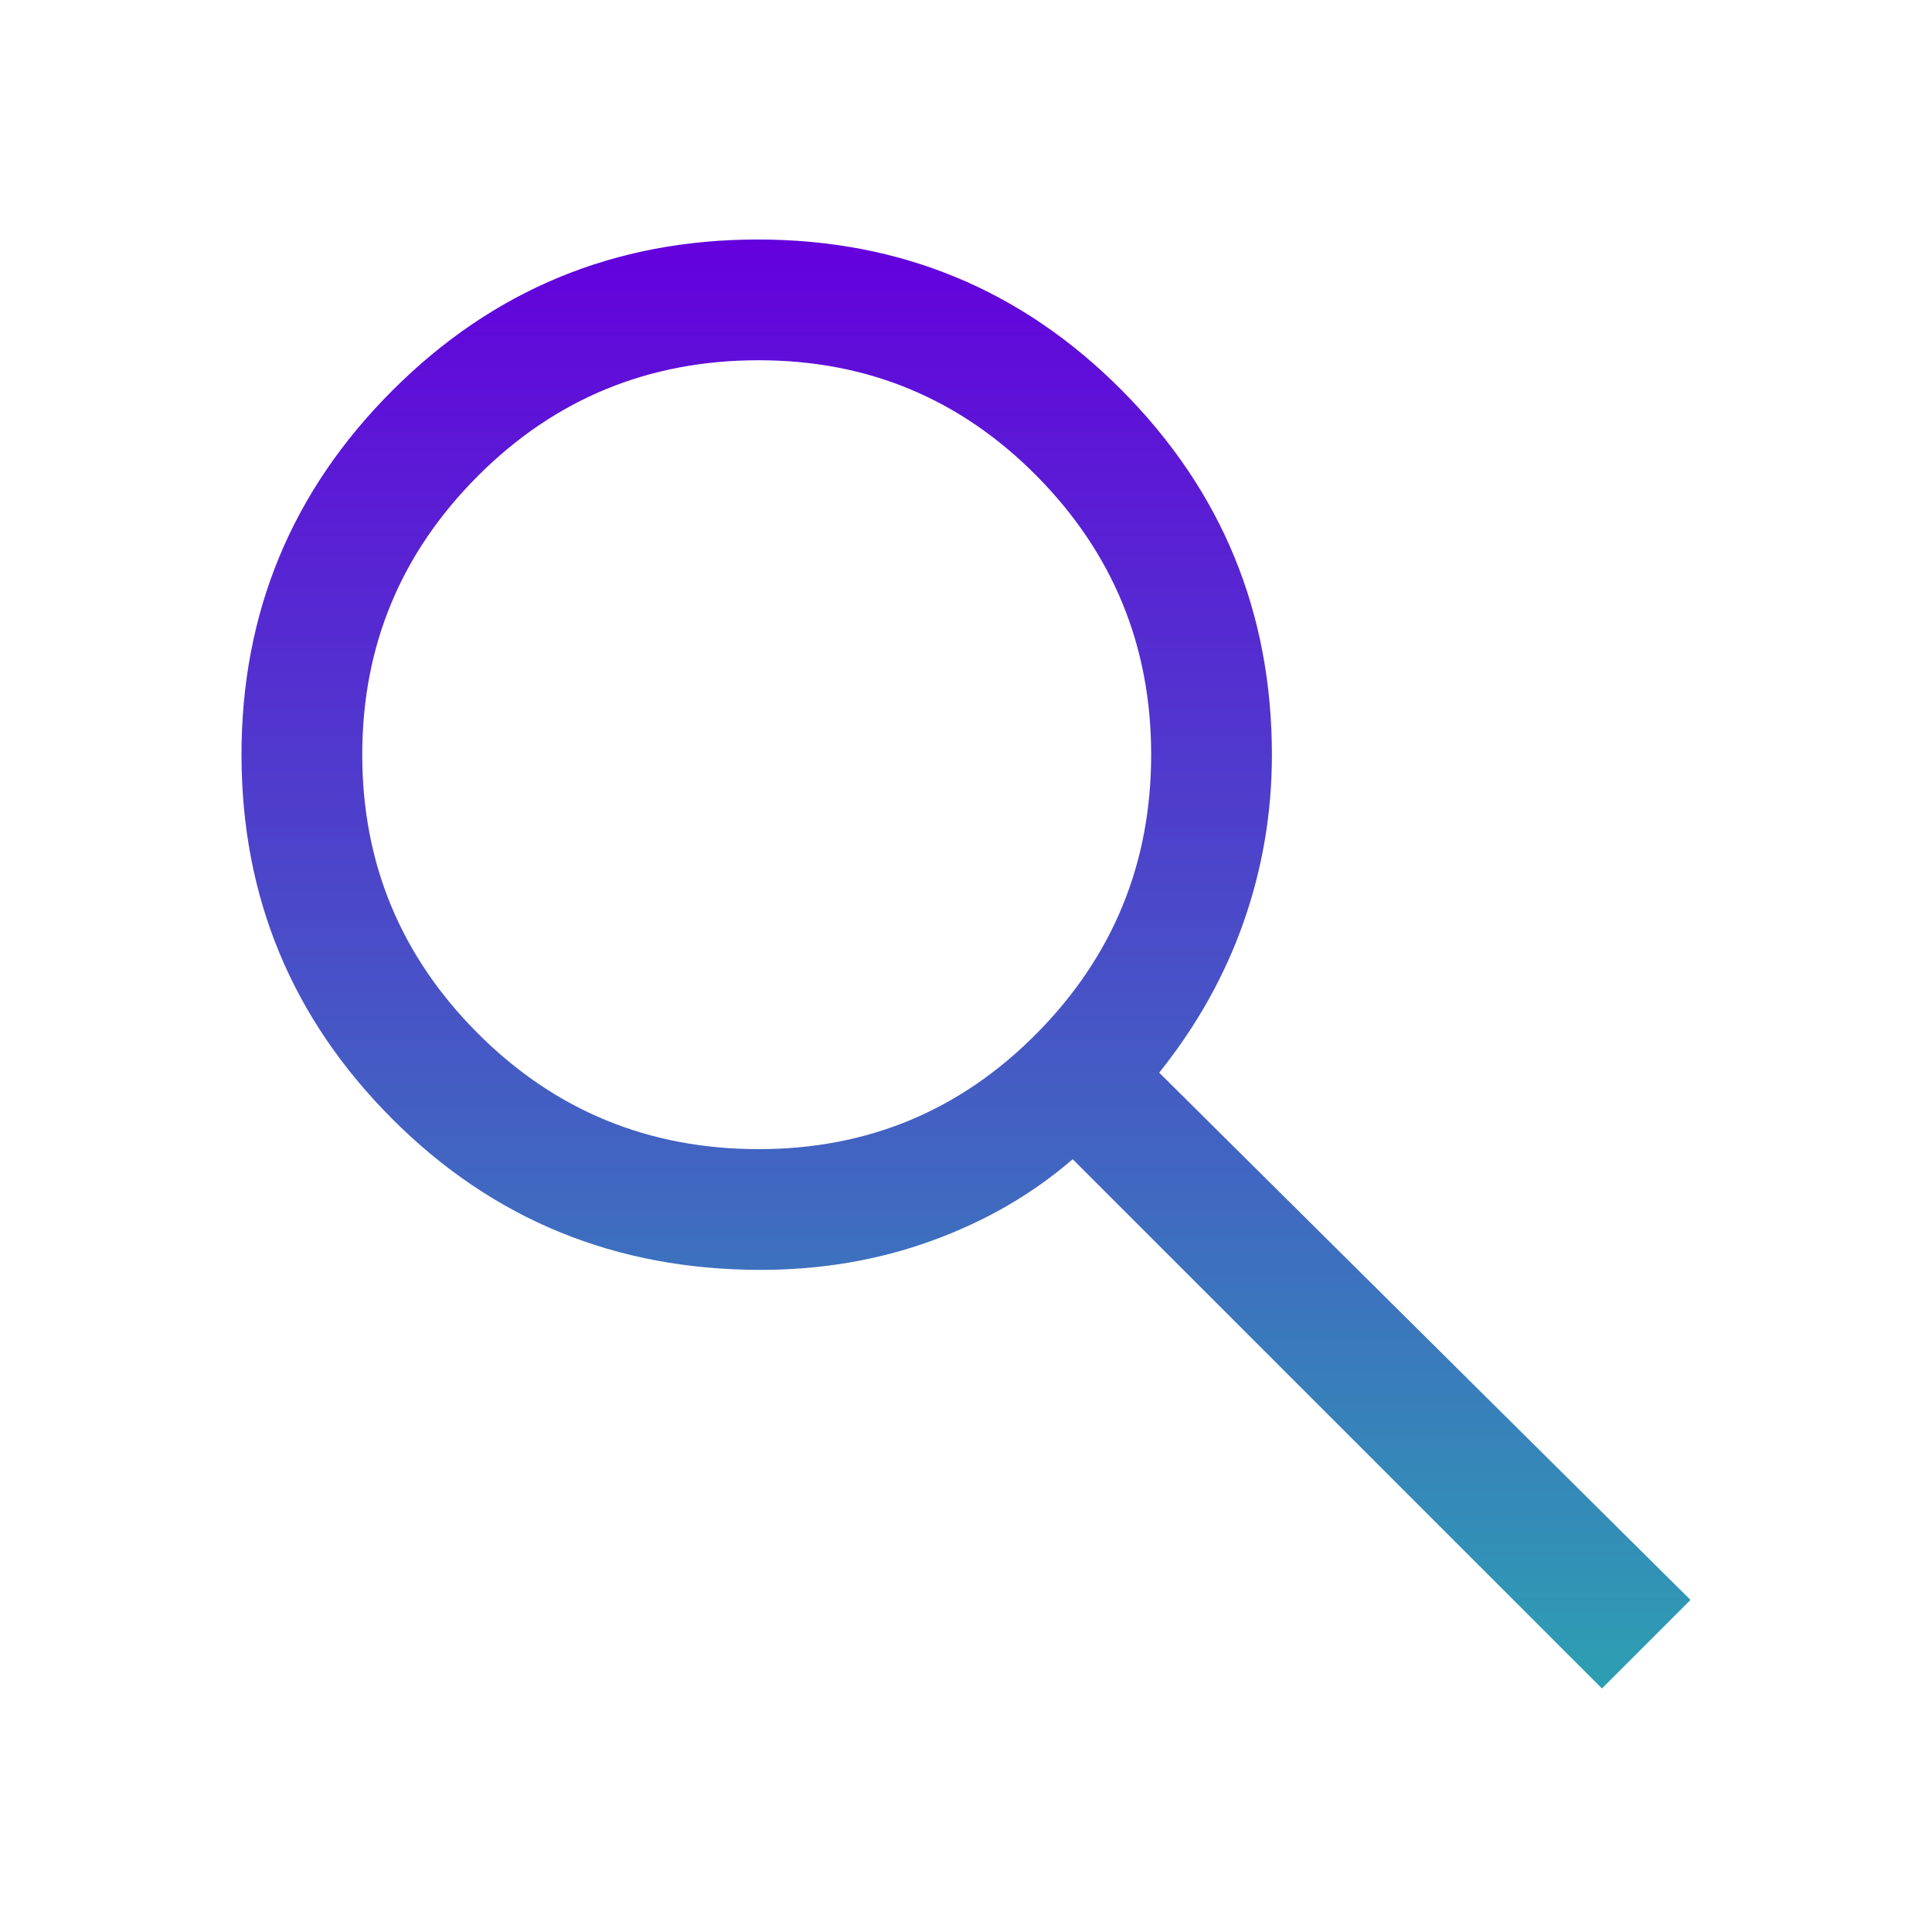 <svg width="80" height="80" viewBox="0 0 80 80" fill="none" xmlns="http://www.w3.org/2000/svg">
<mask id="mask0_55_236" style="mask-type:alpha" maskUnits="userSpaceOnUse" x="0" y="0" width="80" height="80">
<rect width="80" height="80" fill="#D9D9D9"/>
</mask>
<g mask="url(#mask0_55_236)">
<path d="M66.333 69.917L44.417 48C42.75 49.444 40.807 50.569 38.587 51.375C36.367 52.181 34.004 52.583 31.5 52.583C25.491 52.583 20.406 50.5 16.243 46.333C12.081 42.167 10 37.139 10 31.25C10 25.361 12.083 20.333 16.25 16.167C20.417 12 25.458 9.917 31.375 9.917C37.292 9.917 42.319 12 46.458 16.167C50.597 20.333 52.667 25.365 52.667 31.263C52.667 33.643 52.278 35.944 51.5 38.167C50.722 40.389 49.556 42.472 48 44.417L70 66.25L66.333 69.917ZM31.417 47.583C35.931 47.583 39.767 45.986 42.928 42.792C46.087 39.597 47.667 35.75 47.667 31.25C47.667 26.75 46.087 22.903 42.928 19.708C39.767 16.514 35.931 14.917 31.417 14.917C26.857 14.917 22.981 16.514 19.788 19.708C16.596 22.903 15 26.75 15 31.25C15 35.75 16.596 39.597 19.788 42.792C22.981 45.986 26.857 47.583 31.417 47.583Z" fill="url(#paint0_linear_55_236)"/>
</g>
<defs>
<linearGradient id="paint0_linear_55_236" x1="40" y1="9.917" x2="40" y2="69.917" gradientUnits="userSpaceOnUse">
<stop offset="0" stop-color="#6400DC"/>
<stop offset="1" stop-color="#2D9FB2"/>
</linearGradient>
</defs>
</svg>
